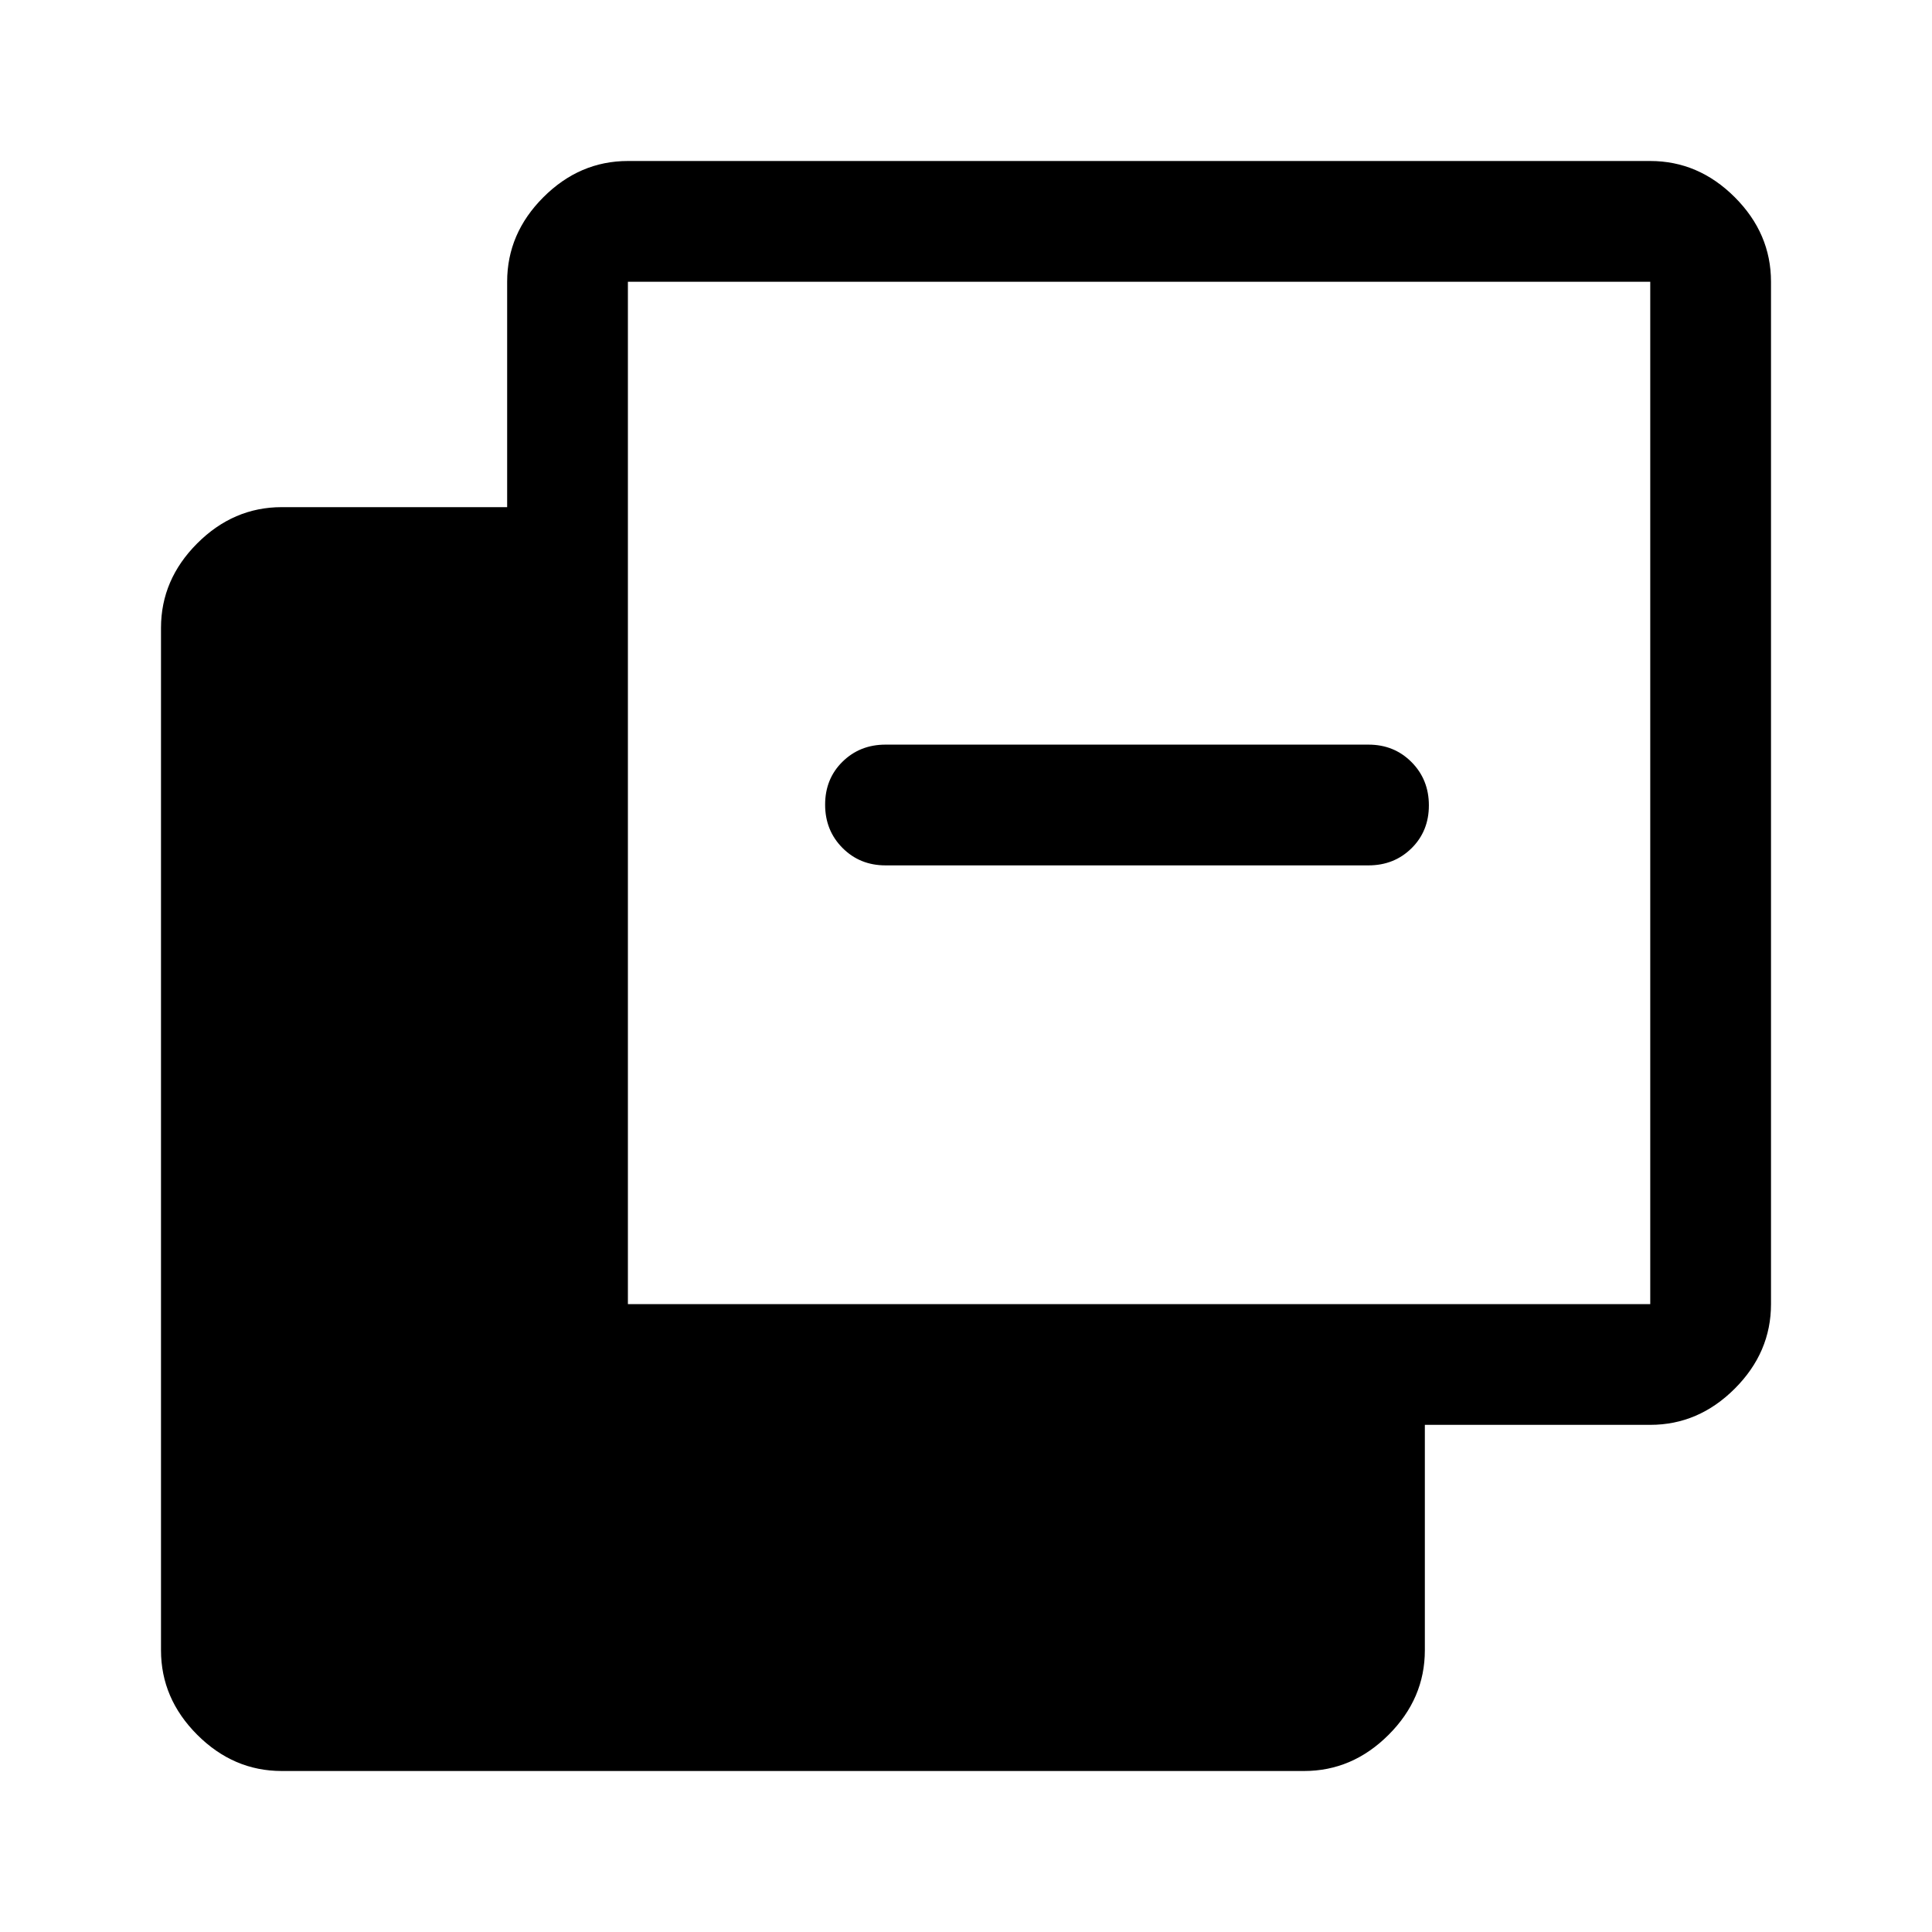 <svg xmlns="http://www.w3.org/2000/svg" width="48" height="48" viewBox="0 -960 960 960"><path d="M140-80q-24 0-42-18t-18-42v-508q0-24 18-42t42-18h112v-112q0-24 18-42t42-18h508q24 0 42 18t18 42v508q0 24-18 42t-42 18H708v112q0 24-18 42t-42 18H140Zm172-232h508v-508H312v508Zm128-218q-12.75 0-21.375-8.675-8.625-8.676-8.625-21.5 0-12.825 8.625-21.325T440-590h240q12.75 0 21.375 8.675 8.625 8.676 8.625 21.5 0 12.825-8.625 21.325T680-530H440Z"/></svg>